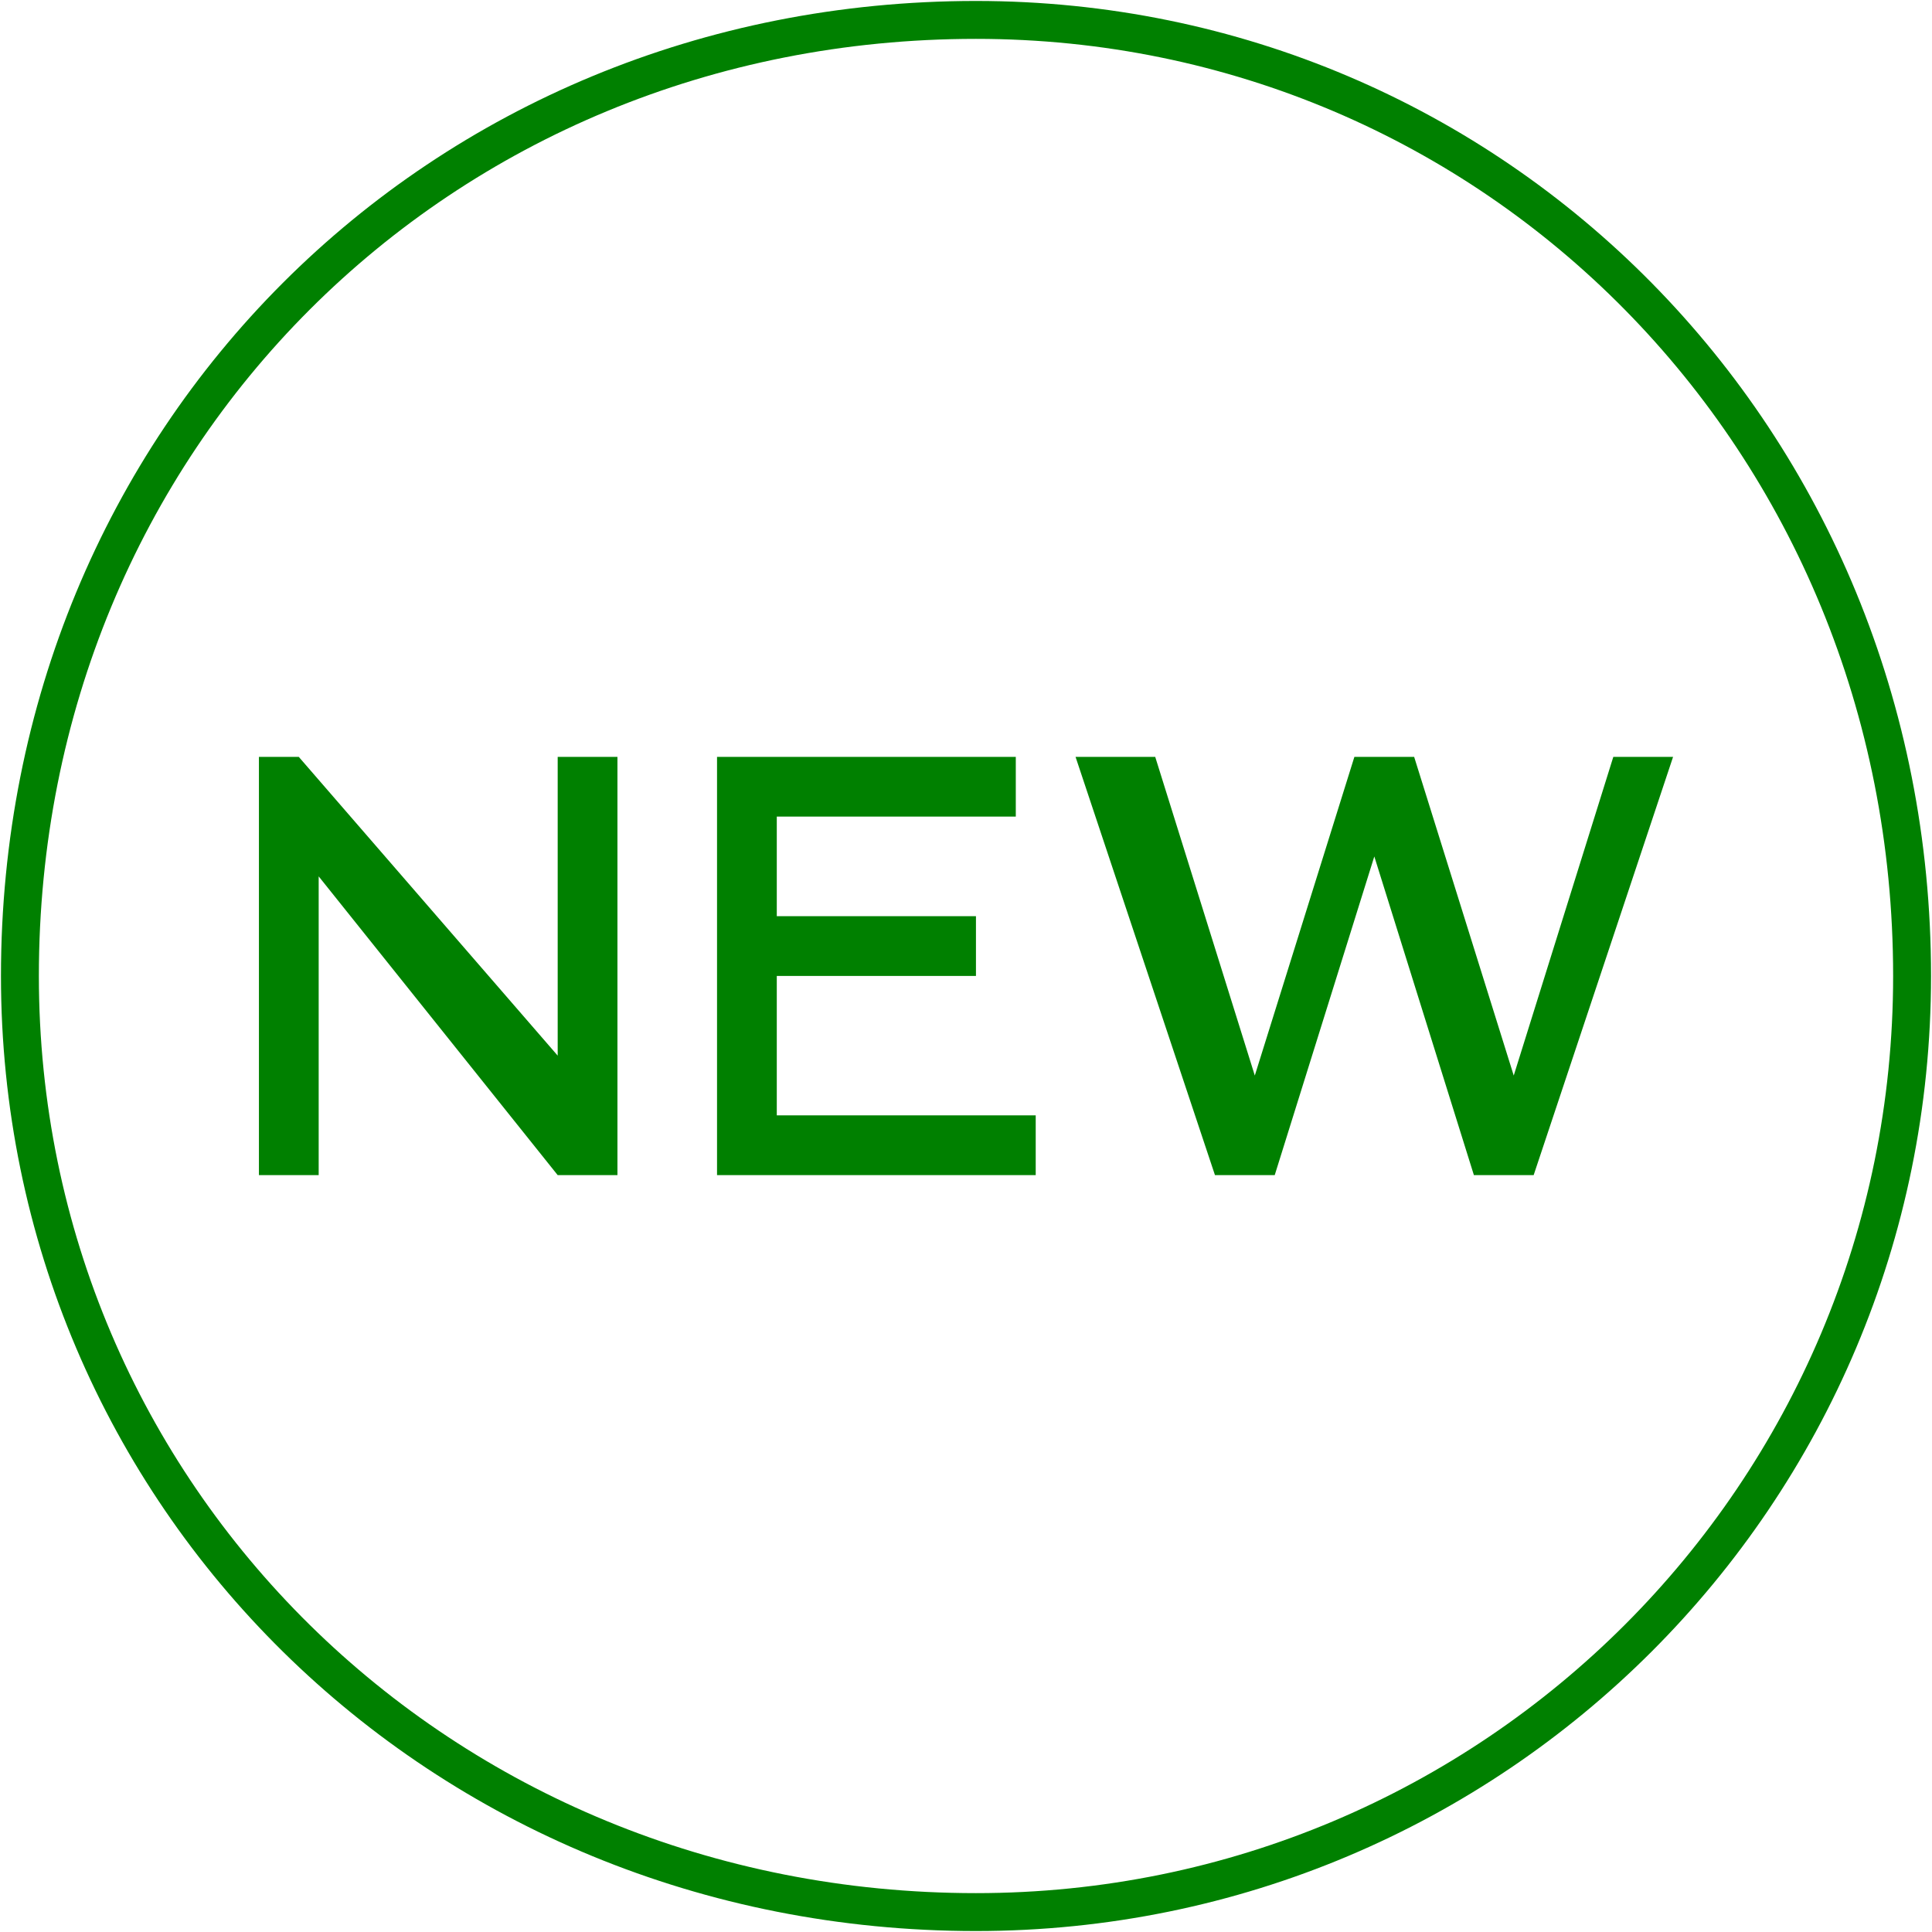 <?xml version="1.0" encoding="UTF-8"?>
<!DOCTYPE svg PUBLIC "-//W3C//DTD SVG 1.1//EN" "http://www.w3.org/Graphics/SVG/1.1/DTD/svg11.dtd">
<!-- Creator: CorelDRAW X7 -->
<svg xmlns="http://www.w3.org/2000/svg" xml:space="preserve" width="17.992mm" height="17.992mm" version="1.1" style="shape-rendering:geometricPrecision; text-rendering:geometricPrecision; image-rendering:optimizeQuality; fill-rule:evenodd; clip-rule:evenodd"
viewBox="0 0 97 97"
 xmlns:xlink="http://www.w3.org/1999/xlink">
 <defs>
  <style type="text/css">
   <![CDATA[
    .str0 {stroke:green;stroke-width:1.903}
    .fil0 {fill:none}
    .fil1 {fill:green;fill-rule:nonzero}
   ]]>
  </style>
 </defs>
 <g id="Слой_x0020_1">
  <path class="fil0 str0" d="M49 1c26,0 47,21 47,48 0,26 -21,47 -47,47 -27,0 -48,-21 -48,-47 0,-27 21,-48 48,-48z"/>
  <path class="fil1" d="M16 59l0 -15 12 15 3 0 0 -21 -3 0 0 15 -13 -15 -2 0 0 21 3 0zm36 0l0 -3 -13 0 0 -7 10 0 0 -3 -10 0 0 -5 12 0 0 -3 -15 0 0 21 16 0zm12 0l5 -16 5 16 3 0 7 -21 -3 0 -5 16 -5 -16 -3 0 -5 16 -5 -16 -4 0 7 21 3 0z"/>
 </g>
</svg>
